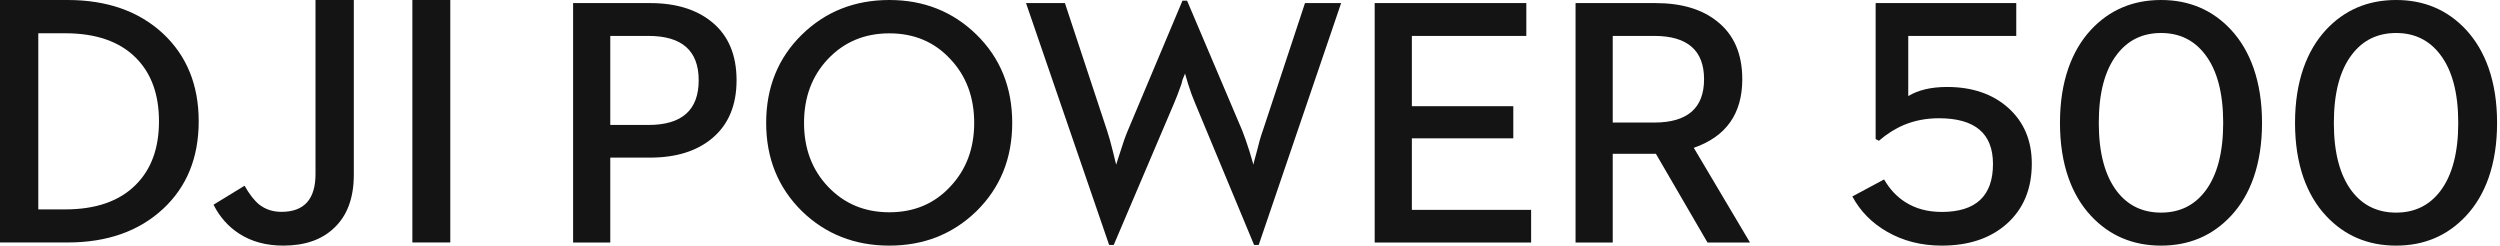 <?xml version="1.0" encoding="UTF-8"?>
<svg width="285px" height="28px" viewBox="0 0 285 28" version="1.1" xmlns="http://www.w3.org/2000/svg" xmlns:xlink="http://www.w3.org/1999/xlink">
    <title>pc/DY500-logo</title>
    <defs>
        <path d="M40.334,0.001 L40.334,19.924 C40.334,22.583 39.574,24.614 38.058,26.015 C36.664,27.338 34.74,28 32.288,28 C30.341,28 28.665,27.543 27.259,26.631 C26.024,25.837 25.053,24.74 24.341,23.336 L27.881,21.173 C28.432,22.153 28.994,22.873 29.572,23.336 C30.281,23.88 31.12,24.15 32.087,24.15 C34.673,24.15 35.968,22.716 35.968,19.844 L35.968,0.001 L40.334,0.001 Z M7.704,0 C12.183,0 15.798,1.265 18.546,3.791 C21.282,6.332 22.652,9.679 22.652,13.831 C22.652,17.972 21.296,21.3 18.588,23.812 C15.837,26.366 12.21,27.642 7.704,27.642 L0,27.642 L0,0 Z M51.333,0.001 L51.333,27.641 L47.009,27.641 L47.009,0.001 L51.333,0.001 Z M7.424,3.792 L4.366,3.792 L4.366,23.871 L7.424,23.871 C10.937,23.871 13.626,22.933 15.489,21.055 C17.246,19.296 18.124,16.887 18.124,13.832 C18.124,10.763 17.246,8.349 15.489,6.589 C13.626,4.725 10.937,3.792 7.424,3.792 Z" id="path-1"></path>
    </defs>
    <g id="pc/DY500-logo" stroke="none" stroke-width="1" fill="none" fill-rule="evenodd">
        <g id="power/dji-power-500/24" transform="translate(-0, 0)">
            <g id="*atom_single/en/dji/24">
                <mask id="mask-2" fill="white">
                    <use xlink:href="#path-1"></use>
                </mask>
                <use id="Color-颜色" fill="#141414" xlink:href="#path-1"></use>
            </g>
            <g id="*atom_single/en/power/24" transform="translate(65.333, 0)" fill="#141414">
                <path d="M0,27.647 L4.239,27.647 L4.239,17.968 L8.77,17.968 C11.727,17.968 14.084,17.237 15.843,15.773 C17.705,14.218 18.635,12.011 18.635,9.15 C18.635,6.264 17.705,4.055 15.843,2.527 C14.084,1.078 11.727,0.352 8.77,0.352 L0,0.352 L0,27.647 Z M4.239,14.244 L4.239,4.095 L8.595,4.095 C12.411,4.095 14.318,5.78 14.318,9.15 C14.318,12.547 12.411,14.244 8.595,14.244 L4.239,14.244 Z M36.055,28 C39.975,28 43.283,26.693 45.978,24.08 C48.701,21.404 50.06,18.046 50.06,14.009 C50.06,9.961 48.701,6.603 45.978,3.938 C43.283,1.313 39.975,0 36.055,0 C32.109,0 28.787,1.313 26.092,3.938 C23.371,6.603 22.01,9.961 22.01,14.009 C22.01,18.046 23.371,21.404 26.092,24.08 C28.787,26.693 32.109,28 36.055,28 L36.055,28 Z M36.055,24.199 C33.228,24.199 30.892,23.219 29.042,21.259 C27.232,19.34 26.327,16.923 26.327,14.009 C26.327,11.084 27.232,8.66 29.042,6.739 C30.892,4.781 33.228,3.801 36.055,3.801 C38.88,3.801 41.199,4.781 43.01,6.739 C44.819,8.66 45.725,11.084 45.725,14.009 C45.725,16.923 44.819,19.34 43.01,21.259 C41.199,23.219 38.88,24.199 36.055,24.199 L36.055,24.199 Z M61.107,27.921 L61.634,27.921 L68.55,11.678 C68.77,11.168 69.039,10.469 69.35,9.581 L69.468,9.111 L69.761,8.387 L70.112,9.581 C70.386,10.443 70.64,11.143 70.875,11.678 L77.632,27.921 L78.161,27.921 L87.556,0.352 L83.435,0.352 L78.629,14.891 C78.395,15.532 78.161,16.347 77.925,17.341 C77.679,18.215 77.555,18.693 77.555,18.77 L77.125,17.301 C76.799,16.282 76.519,15.479 76.285,14.891 L69.995,0.078 L69.468,0.078 L63.236,14.891 C62.963,15.532 62.67,16.361 62.357,17.38 L61.907,18.77 L61.557,17.341 C61.309,16.322 61.081,15.506 60.873,14.891 L56.068,0.352 L51.633,0.352 L61.107,27.921 Z M91.38,27.647 L109.215,27.647 L109.215,23.923 L95.619,23.923 L95.619,15.773 L107.183,15.773 L107.183,12.109 L95.619,12.109 L95.619,4.095 L108.668,4.095 L108.668,0.352 L91.38,0.352 L91.38,27.647 Z M114.28,27.647 L118.519,27.647 L118.519,17.537 L123.442,17.537 L129.321,27.647 L134.167,27.647 L127.759,16.851 C131.444,15.571 133.287,12.964 133.287,9.032 C133.287,6.145 132.337,3.951 130.434,2.448 C128.702,1.051 126.359,0.352 123.402,0.352 L114.28,0.352 L114.28,27.647 Z M118.519,13.97 L118.519,4.095 L123.247,4.095 C127.035,4.095 128.93,5.741 128.93,9.032 C128.93,12.325 127.035,13.97 123.247,13.97 L118.519,13.97 Z" id="Color-颜色"></path>
            </g>
            <g id="*atom_single/symbol/500/24" transform="translate(211.167, 0)" fill="#141414">
                <path d="M10.19,28 C13.258,28 15.724,27.177 17.586,25.532 C19.501,23.833 20.458,21.54 20.458,18.654 C20.458,16.028 19.566,13.911 17.783,12.305 C15.998,10.712 13.672,9.914 10.8,9.914 C8.991,9.914 7.515,10.261 6.374,10.953 L6.374,4.095 L18.687,4.095 L18.687,0.353 L2.656,0.353 L2.656,15.851 L3.029,16.047 C3.935,15.265 4.886,14.663 5.882,14.244 C7.101,13.736 8.432,13.481 9.875,13.481 C13.98,13.481 16.033,15.218 16.033,18.693 C16.033,22.337 14.084,24.16 10.19,24.16 C8.589,24.16 7.206,23.788 6.04,23.043 C5.068,22.429 4.263,21.567 3.619,20.456 L0,22.396 C0.906,24.08 2.223,25.42 3.955,26.414 C5.79,27.471 7.868,28 10.19,28 M35.196,28 C38.396,28 41.052,26.871 43.163,24.611 C44.278,23.421 45.136,21.971 45.739,20.26 C46.382,18.419 46.704,16.335 46.704,14.009 C46.704,11.684 46.382,9.601 45.739,7.76 C45.136,6.047 44.278,4.591 43.163,3.389 C41.052,1.129 38.396,0 35.196,0 C31.983,0 29.321,1.129 27.21,3.389 C26.095,4.591 25.236,6.047 24.633,7.76 C23.99,9.601 23.67,11.684 23.67,14.009 C23.67,16.335 23.99,18.419 24.633,20.26 C25.236,21.971 26.095,23.421 27.21,24.611 C29.321,26.871 31.983,28 35.196,28 M35.196,24.238 C33.085,24.238 31.407,23.429 30.161,21.808 C28.784,20.005 28.095,17.406 28.095,14.009 C28.095,10.6 28.784,8.001 30.161,6.211 C31.407,4.579 33.085,3.762 35.196,3.762 C37.295,3.762 38.966,4.579 40.212,6.211 C41.589,8.001 42.277,10.6 42.277,14.009 C42.277,17.406 41.589,20.005 40.212,21.808 C38.966,23.429 37.295,24.238 35.196,24.238 M61.992,28 C65.192,28 67.848,26.871 69.959,24.611 C71.073,23.421 71.932,21.971 72.537,20.26 C73.178,18.419 73.5,16.335 73.5,14.009 C73.5,11.684 73.178,9.601 72.537,7.76 C71.932,6.047 71.073,4.591 69.959,3.389 C67.848,1.129 65.192,0 61.992,0 C58.78,0 56.118,1.129 54.007,3.389 C52.892,4.591 52.033,6.047 51.429,7.76 C50.787,9.601 50.466,11.684 50.466,14.009 C50.466,16.335 50.787,18.419 51.429,20.26 C52.033,21.971 52.892,23.421 54.007,24.611 C56.118,26.871 58.78,28 61.992,28 M61.992,24.238 C59.881,24.238 58.203,23.429 56.957,21.808 C55.579,20.005 54.892,17.406 54.892,14.009 C54.892,10.6 55.579,8.001 56.957,6.211 C58.203,4.579 59.881,3.762 61.992,3.762 C64.091,3.762 65.763,4.579 67.009,6.211 C68.386,8.001 69.073,10.6 69.073,14.009 C69.073,17.406 68.386,20.005 67.009,21.808 C65.763,23.429 64.091,24.238 61.992,24.238" id="Color-颜色"></path>
            </g>
        </g>
    </g>
</svg>